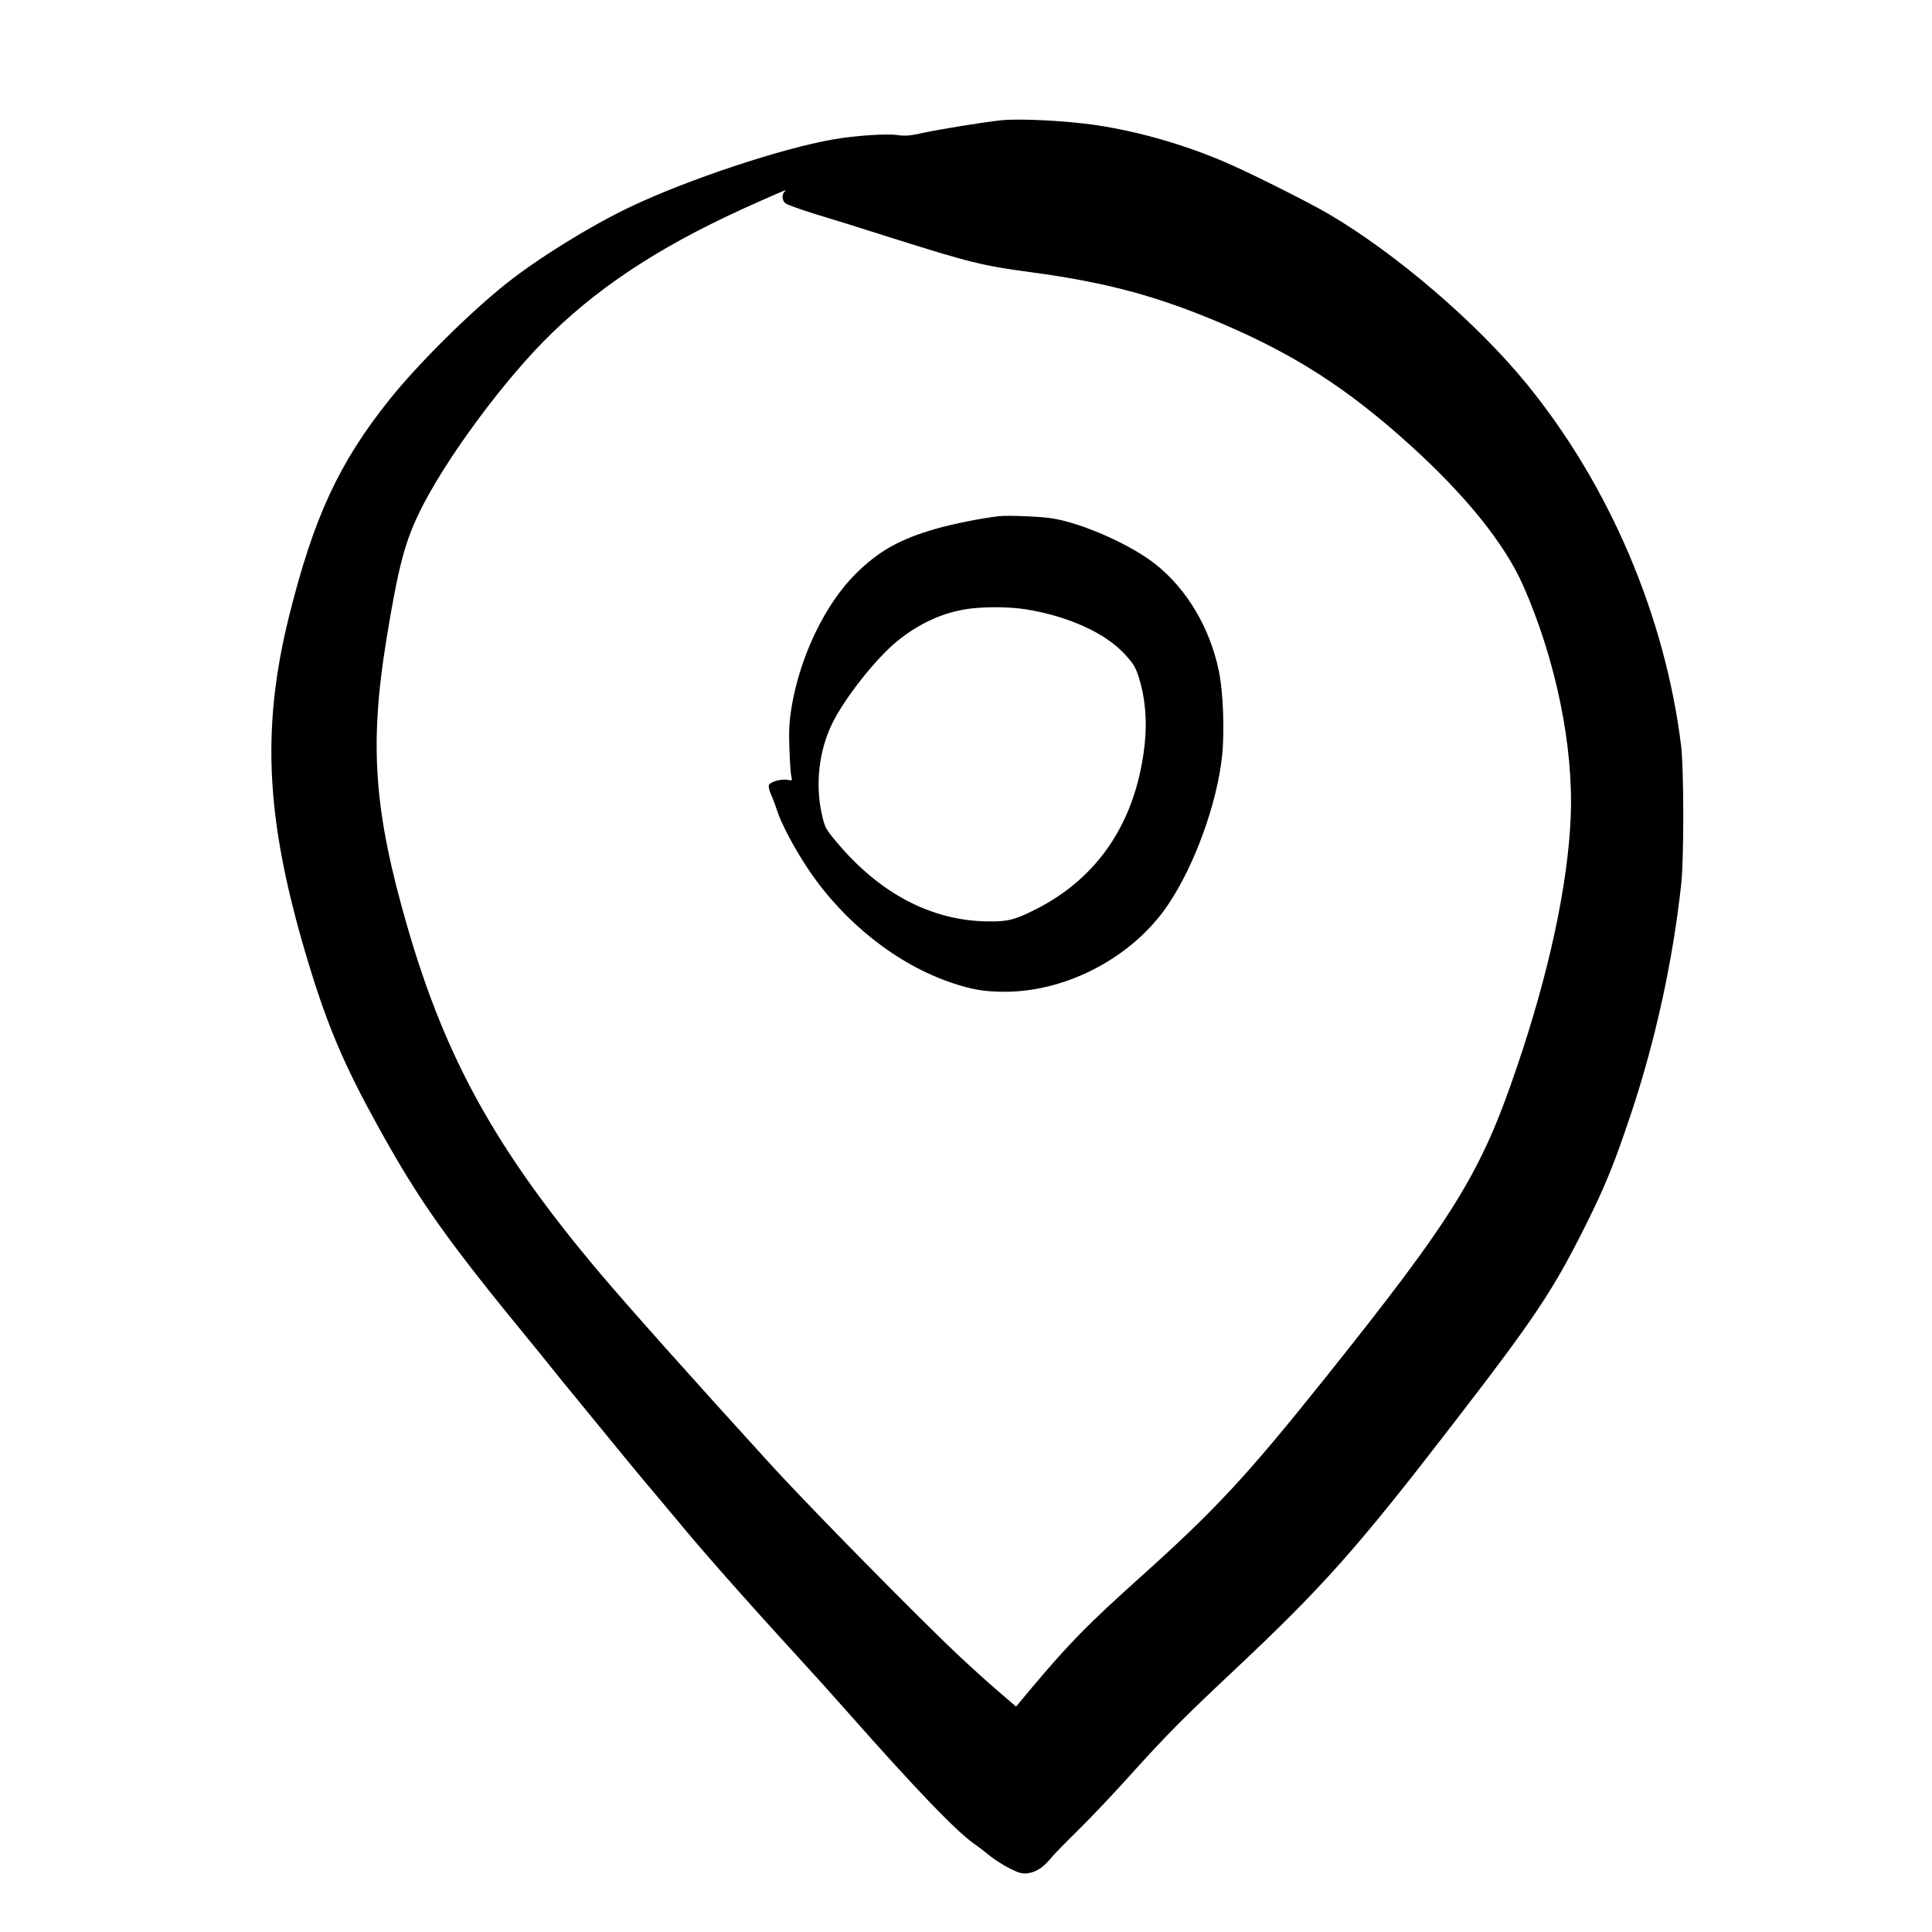 <svg width="48" height="48" viewBox="0 0 48 48" fill="none" xmlns="http://www.w3.org/2000/svg">
<path d="M24.88 2.988C24.448 3.032 23.324 3.216 22.96 3.296C22.616 3.372 22.496 3.384 22.3 3.356C22.024 3.316 21.244 3.368 20.7 3.464C19.42 3.684 17.068 4.468 15.66 5.14C14.672 5.608 13.344 6.432 12.56 7.06C11.648 7.788 10.372 9.056 9.676 9.928C8.42 11.5 7.796 12.848 7.184 15.3C6.468 18.18 6.608 20.492 7.704 24.06C8.164 25.552 8.572 26.504 9.4 28C10.424 29.852 11.108 30.816 13.244 33.416C13.384 33.588 13.556 33.796 13.62 33.88C13.74 34.032 14.188 34.584 14.548 35.02C15.528 36.22 15.912 36.688 16.26 37.096C16.48 37.36 16.712 37.636 16.78 37.716C17.388 38.46 18.508 39.728 19.82 41.16C20.152 41.52 20.716 42.148 21.076 42.556C22.796 44.5 23.748 45.488 24.212 45.816C24.312 45.884 24.488 46.02 24.604 46.116C24.724 46.212 24.948 46.352 25.1 46.428C25.328 46.54 25.408 46.56 25.54 46.54C25.748 46.508 25.92 46.396 26.104 46.172C26.188 46.068 26.484 45.768 26.756 45.5C27.028 45.236 27.568 44.668 27.956 44.24C28.992 43.092 29.332 42.748 30.68 41.48C32.888 39.404 33.732 38.452 36.144 35.32C38.14 32.732 38.592 32.052 39.396 30.44C39.892 29.448 40.124 28.868 40.536 27.628C41.128 25.848 41.56 23.88 41.768 21.98C41.84 21.332 41.836 19.128 41.768 18.54C41.372 15.308 39.984 12.052 37.928 9.536C36.688 8.016 34.672 6.288 32.996 5.308C32.576 5.06 31.228 4.38 30.608 4.104C29.54 3.624 28.32 3.268 27.2 3.104C26.484 3 25.324 2.94 24.88 2.988ZM19.488 4.768C19.42 4.836 19.428 4.98 19.512 5.048C19.548 5.084 19.888 5.204 20.26 5.32C20.636 5.432 21.472 5.692 22.12 5.9C24.1 6.524 24.396 6.6 25.62 6.764C27.496 7.016 28.768 7.36 30.38 8.048C32.192 8.824 33.5 9.668 35.036 11.06C36.424 12.316 37.392 13.52 37.848 14.56C38.656 16.4 39.096 18.544 39.024 20.288C38.956 21.972 38.488 24.16 37.684 26.52C36.788 29.164 36.128 30.232 32.856 34.32C30.988 36.656 30.176 37.528 28.38 39.14C27.012 40.368 26.576 40.812 25.604 41.968L25.244 42.4L24.812 42.028C24.576 41.828 24.112 41.408 23.78 41.096C22.816 40.188 20.092 37.42 19.18 36.42C17.268 34.324 15.644 32.504 14.896 31.62C12.332 28.58 11.068 26.304 10.12 23.02C9.288 20.148 9.172 18.508 9.604 15.864C9.884 14.148 10.048 13.504 10.4 12.768C11.028 11.456 12.544 9.4 13.728 8.26C15.032 7 16.616 5.996 18.84 5.016C19.56 4.696 19.556 4.7 19.488 4.768Z" fill="black"/>
<path d="M24.82 12.824C24.376 12.876 23.688 13.012 23.244 13.14C22.36 13.392 21.82 13.696 21.256 14.26C20.504 15.008 19.888 16.284 19.672 17.536C19.608 17.928 19.596 18.128 19.612 18.6C19.624 18.92 19.644 19.228 19.66 19.288C19.688 19.396 19.684 19.4 19.572 19.376C19.416 19.344 19.136 19.424 19.104 19.504C19.088 19.54 19.112 19.644 19.156 19.736C19.196 19.828 19.264 20 19.3 20.12C19.404 20.452 19.74 21.088 20.084 21.6C20.968 22.92 22.292 23.964 23.652 24.42C24.152 24.588 24.468 24.64 24.964 24.64C26.532 24.64 28.176 23.756 29.04 22.448C29.688 21.476 30.232 19.964 30.36 18.804C30.428 18.192 30.392 17.188 30.28 16.66C30.056 15.596 29.492 14.644 28.716 14.024C28.108 13.54 26.912 13.004 26.148 12.88C25.86 12.832 25.052 12.8 24.82 12.824ZM25.5 15.14C26.544 15.312 27.456 15.724 27.94 16.248C28.16 16.488 28.212 16.572 28.296 16.836C28.448 17.316 28.5 17.88 28.444 18.444C28.248 20.376 27.304 21.812 25.7 22.608C25.208 22.856 25.028 22.9 24.54 22.892C23.144 22.876 21.86 22.204 20.784 20.92C20.512 20.596 20.492 20.556 20.42 20.236C20.252 19.516 20.344 18.672 20.66 18.008C20.96 17.376 21.748 16.372 22.292 15.928C22.804 15.512 23.36 15.248 23.948 15.144C24.364 15.068 25.056 15.068 25.5 15.14Z" fill="black"/>
</svg>
